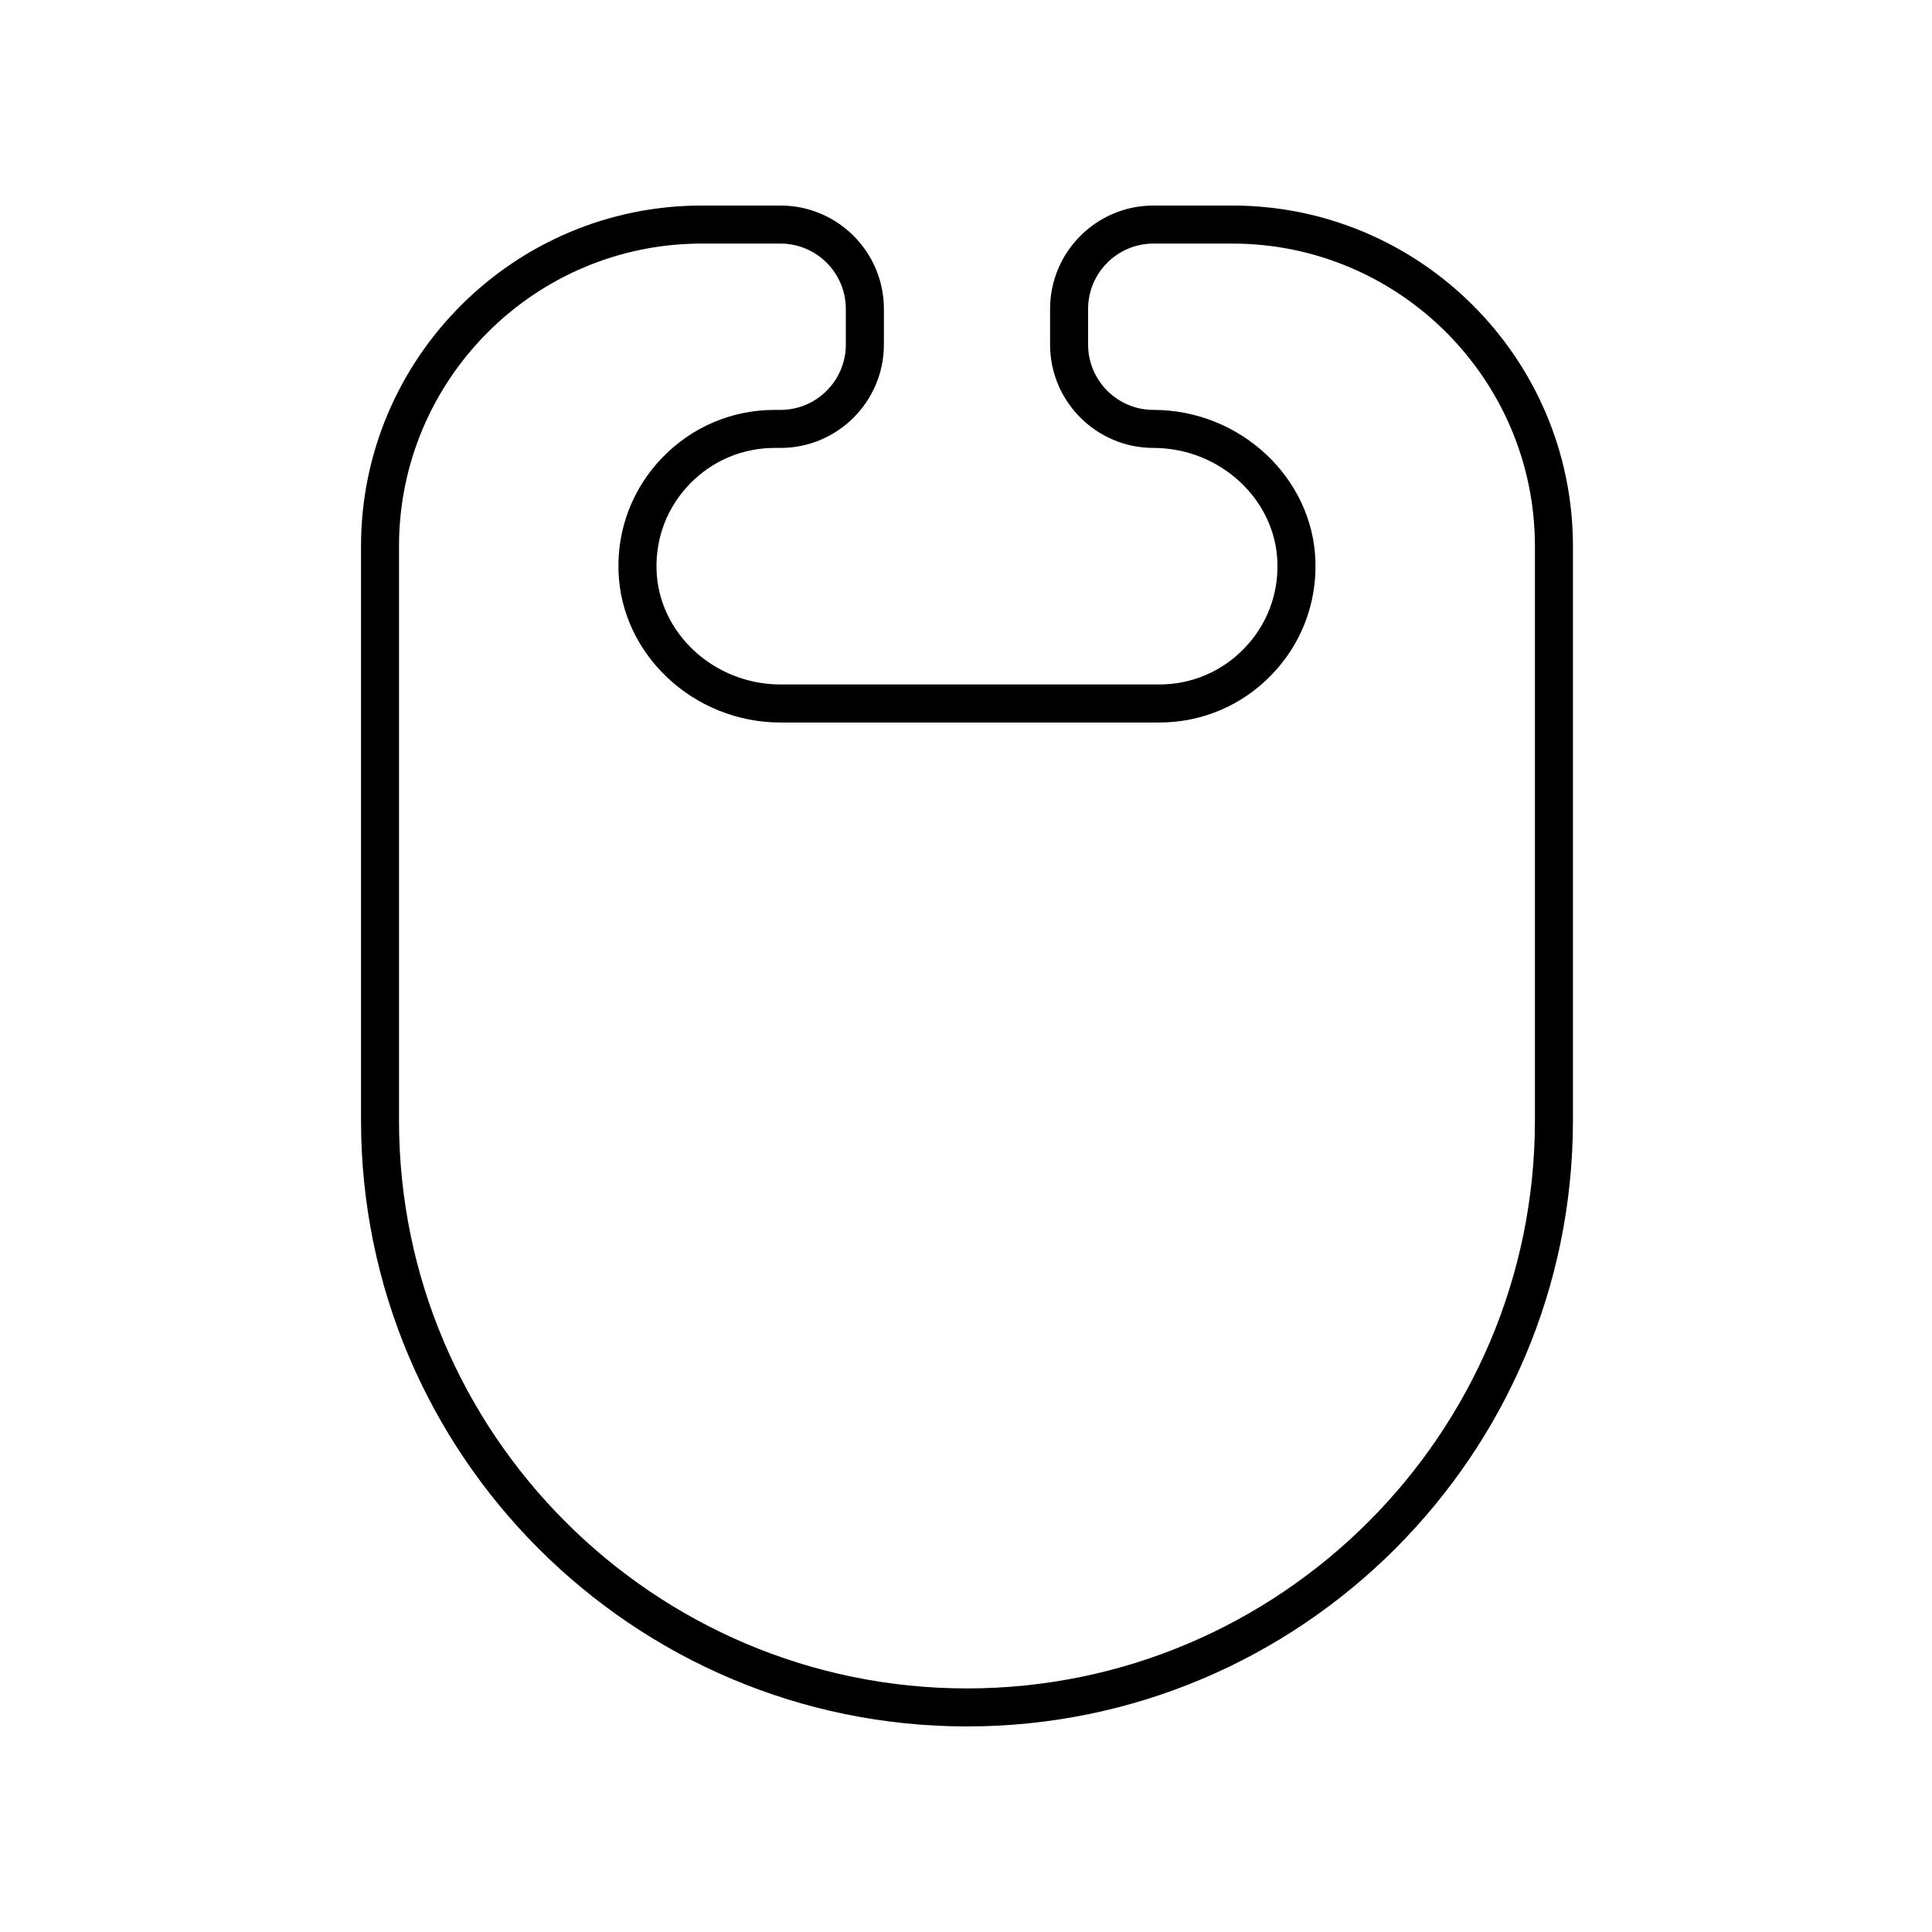 <?xml version="1.0" encoding="UTF-8"?>
<!-- The Best Svg Icon site in the world: iconSvg.co, Visit us! https://iconsvg.co -->
<svg fill="#000000" width="800px" height="800px" version="1.1" viewBox="144 144 512 512" xmlns="http://www.w3.org/2000/svg">
 <path d="m451.2 325.39h-100.36c-17.613 0-32.355-13.621-32.852-30.375-0.262-8.566 2.875-16.66 8.828-22.793 5.961-6.137 13.949-9.516 22.5-9.516h1.527c15.109 0 27.398-12.289 27.398-27.398v-9.438c0-15.109-12.289-27.398-27.398-27.398h-20.887c-49.781 0-90.281 40.5-90.281 90.281v152.18c-0.004 88.551 72.035 160.59 160.58 160.59 88.551 0 160.59-72.039 160.59-160.59v-152.18c0-49.781-40.5-90.281-90.281-90.281h-20.887c-15.109 0-27.398 12.289-27.398 27.398v9.438c0 15.109 12.289 27.398 27.398 27.398 17.613 0 32.355 13.629 32.852 30.375 0.262 8.559-2.875 16.656-8.828 22.789-5.957 6.141-13.949 9.52-22.5 9.52zm41.406-32.613c-0.664-22.141-19.922-40.148-42.93-40.148-9.551 0-17.32-7.769-17.32-17.32v-9.438c0-9.551 7.773-17.32 17.32-17.32h20.887c44.223 0 80.207 35.98 80.207 80.207v152.18c0 82.988-67.527 150.51-150.52 150.51-82.984 0-150.51-67.52-150.51-150.51v-152.18c0-44.223 35.98-80.207 80.207-80.207h20.887c9.551 0 17.32 7.769 17.32 17.32v9.438c0 9.551-7.773 17.32-17.32 17.32h-1.527c-11.301 0-21.859 4.469-29.727 12.582-7.871 8.105-12.016 18.797-11.672 30.113 0.664 22.137 19.922 40.148 42.93 40.148h100.36c11.301 0 21.859-4.469 29.727-12.582 7.867-8.105 12.012-18.797 11.676-30.109z"/>
</svg>